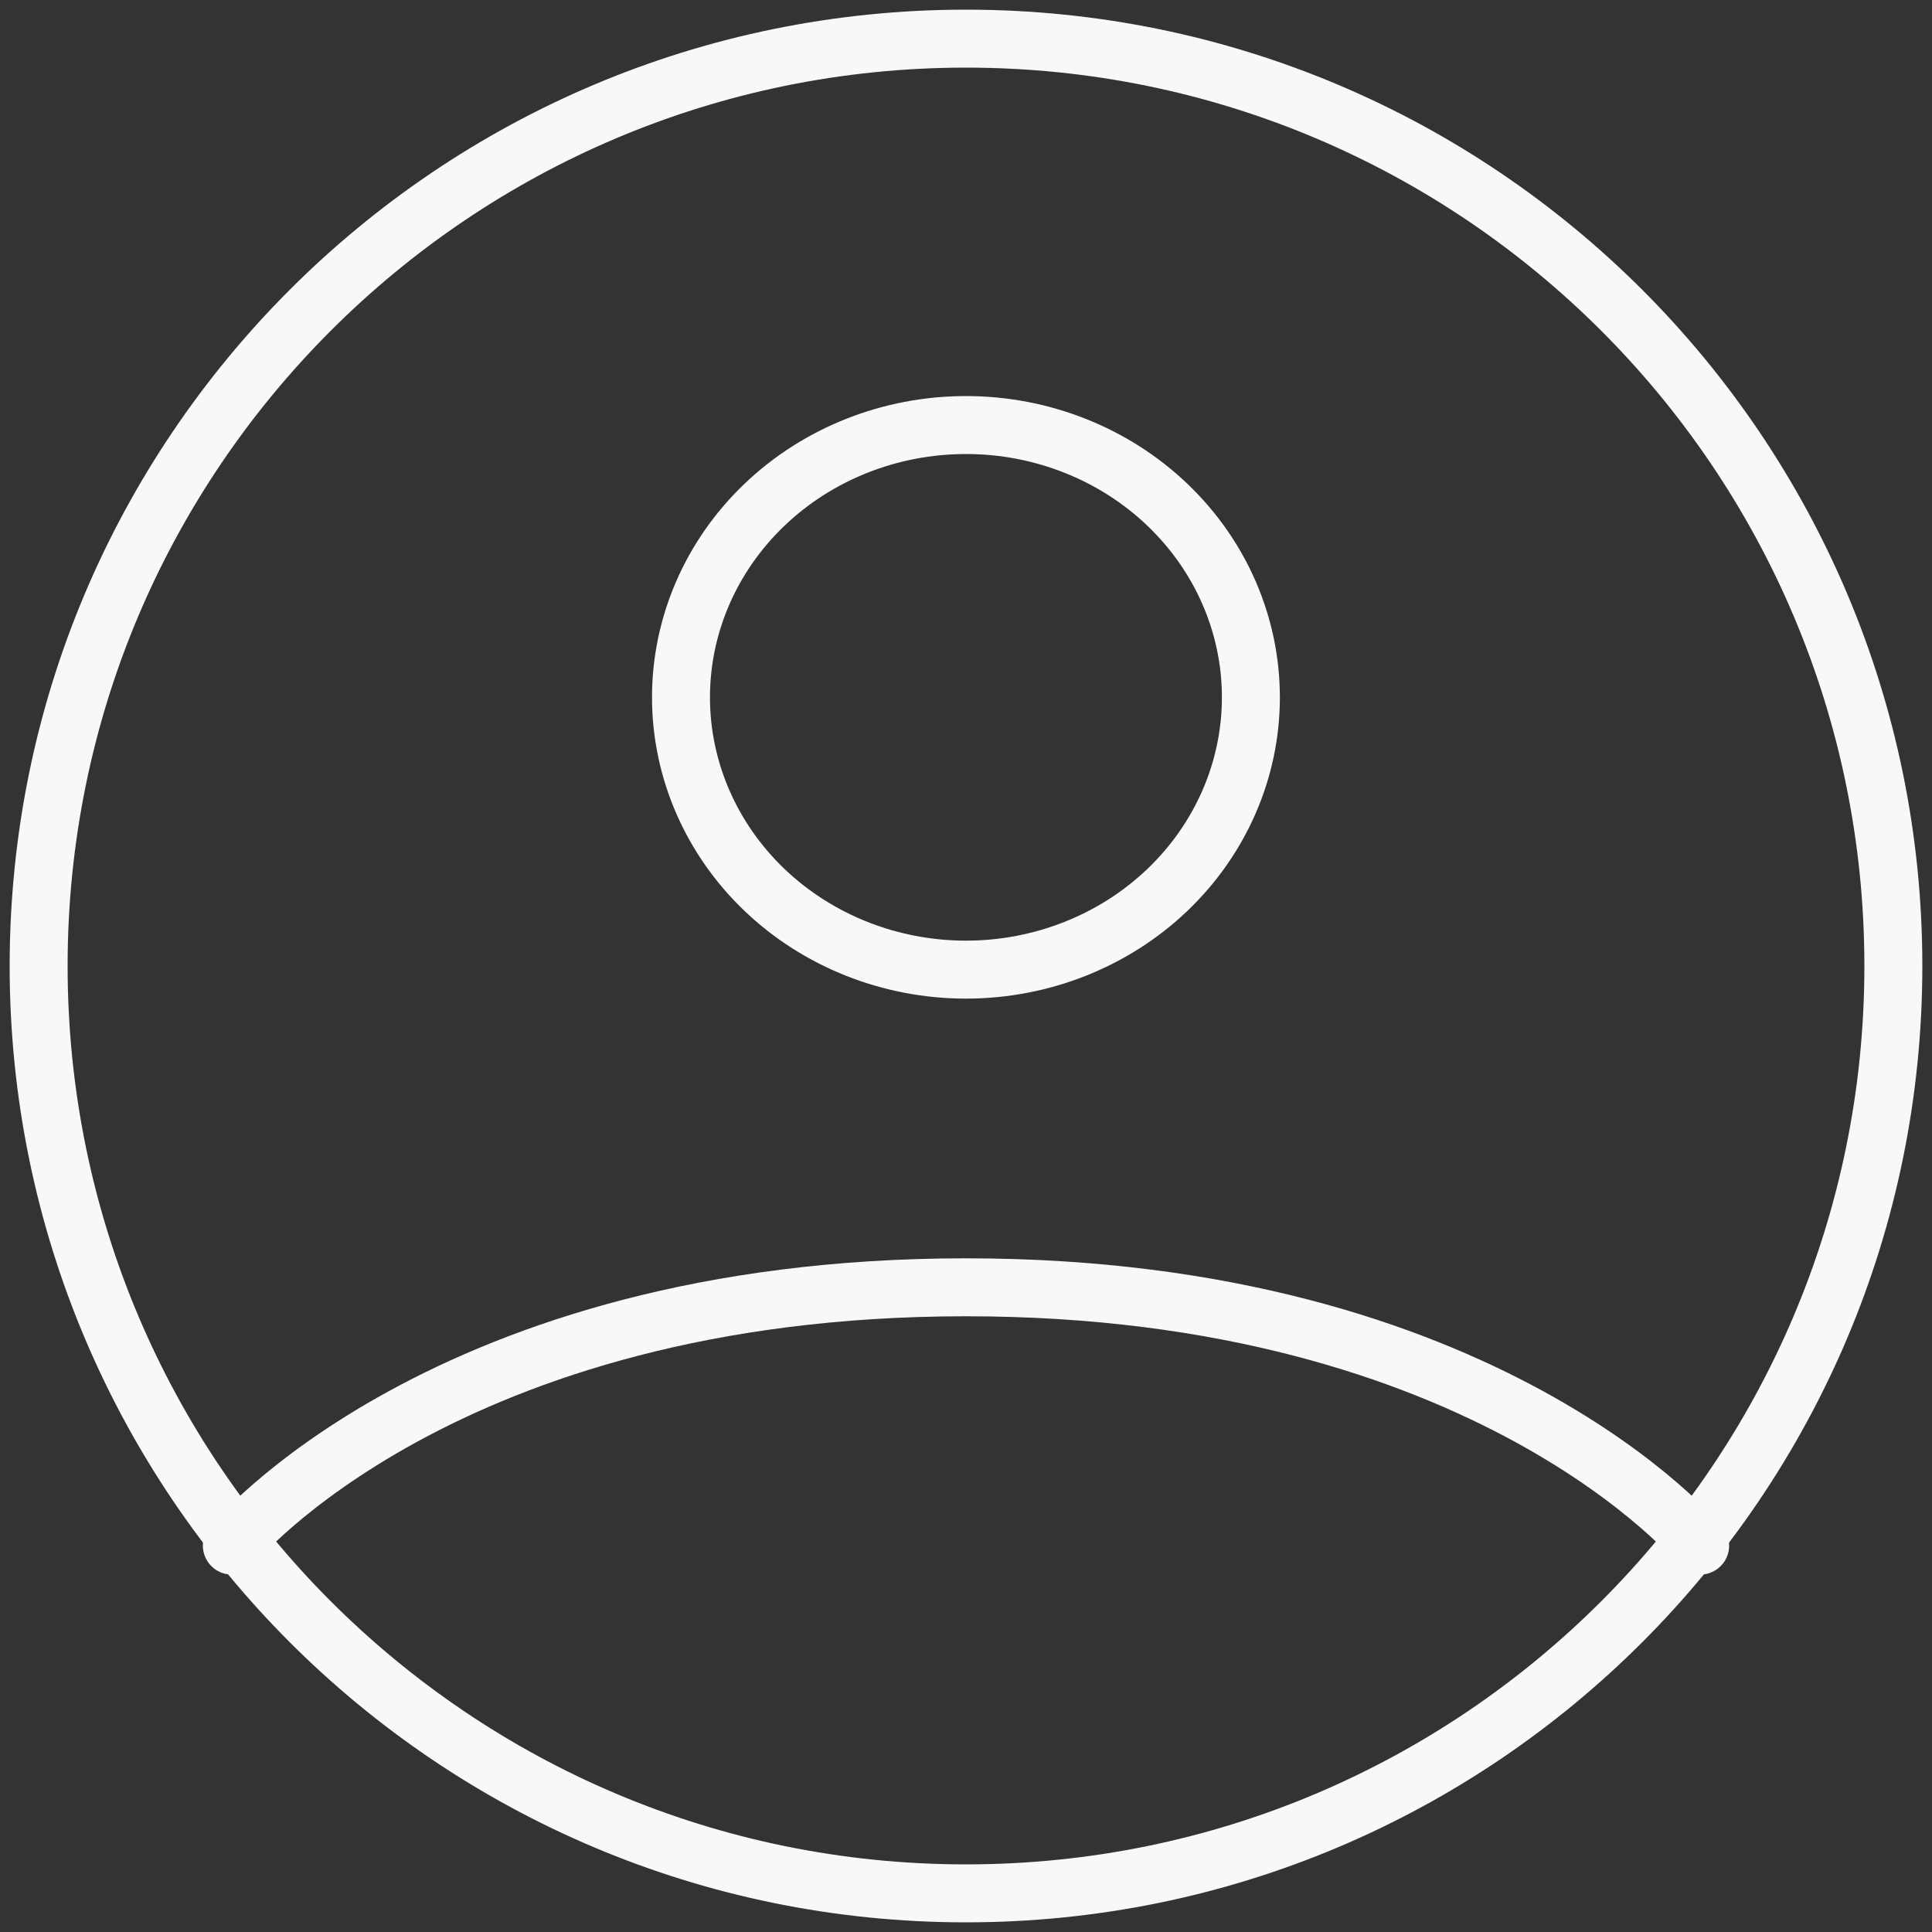 <svg width="50" height="50" viewBox="0 0 50 50" fill="none" xmlns="http://www.w3.org/2000/svg">
<rect x="0" y="0" width="50" height="50" fill="#333333" stroke="none"/>
<path d="M25 1C11.745 1 1 11.745 1 25C1 38.255 11.745 49 25 49C38.255 49 49 38.255 49 25C49 11.745 38.255 1 25 1Z" stroke="#F8F8F8" stroke-width="1.5" stroke-linecap="round" stroke-linejoin="round"/>
<path d="M6 40C6 40 11.479 33.315 24.999 33.315C38.518 33.315 44 40 44 40M24.999 25.094C26.955 25.094 28.83 24.351 30.213 23.03C31.596 21.708 32.373 19.916 32.373 18.047C32.373 16.178 31.596 14.386 30.213 13.064C28.83 11.742 26.955 11 24.999 11C23.043 11 21.167 11.742 19.784 13.064C18.401 14.386 17.624 16.178 17.624 18.047C17.624 19.916 18.401 21.708 19.784 23.03C21.167 24.351 23.043 25.094 24.999 25.094Z" stroke="#F8F8F8" stroke-width="1.5" stroke-linecap="round" stroke-linejoin="round"/>
</svg>
